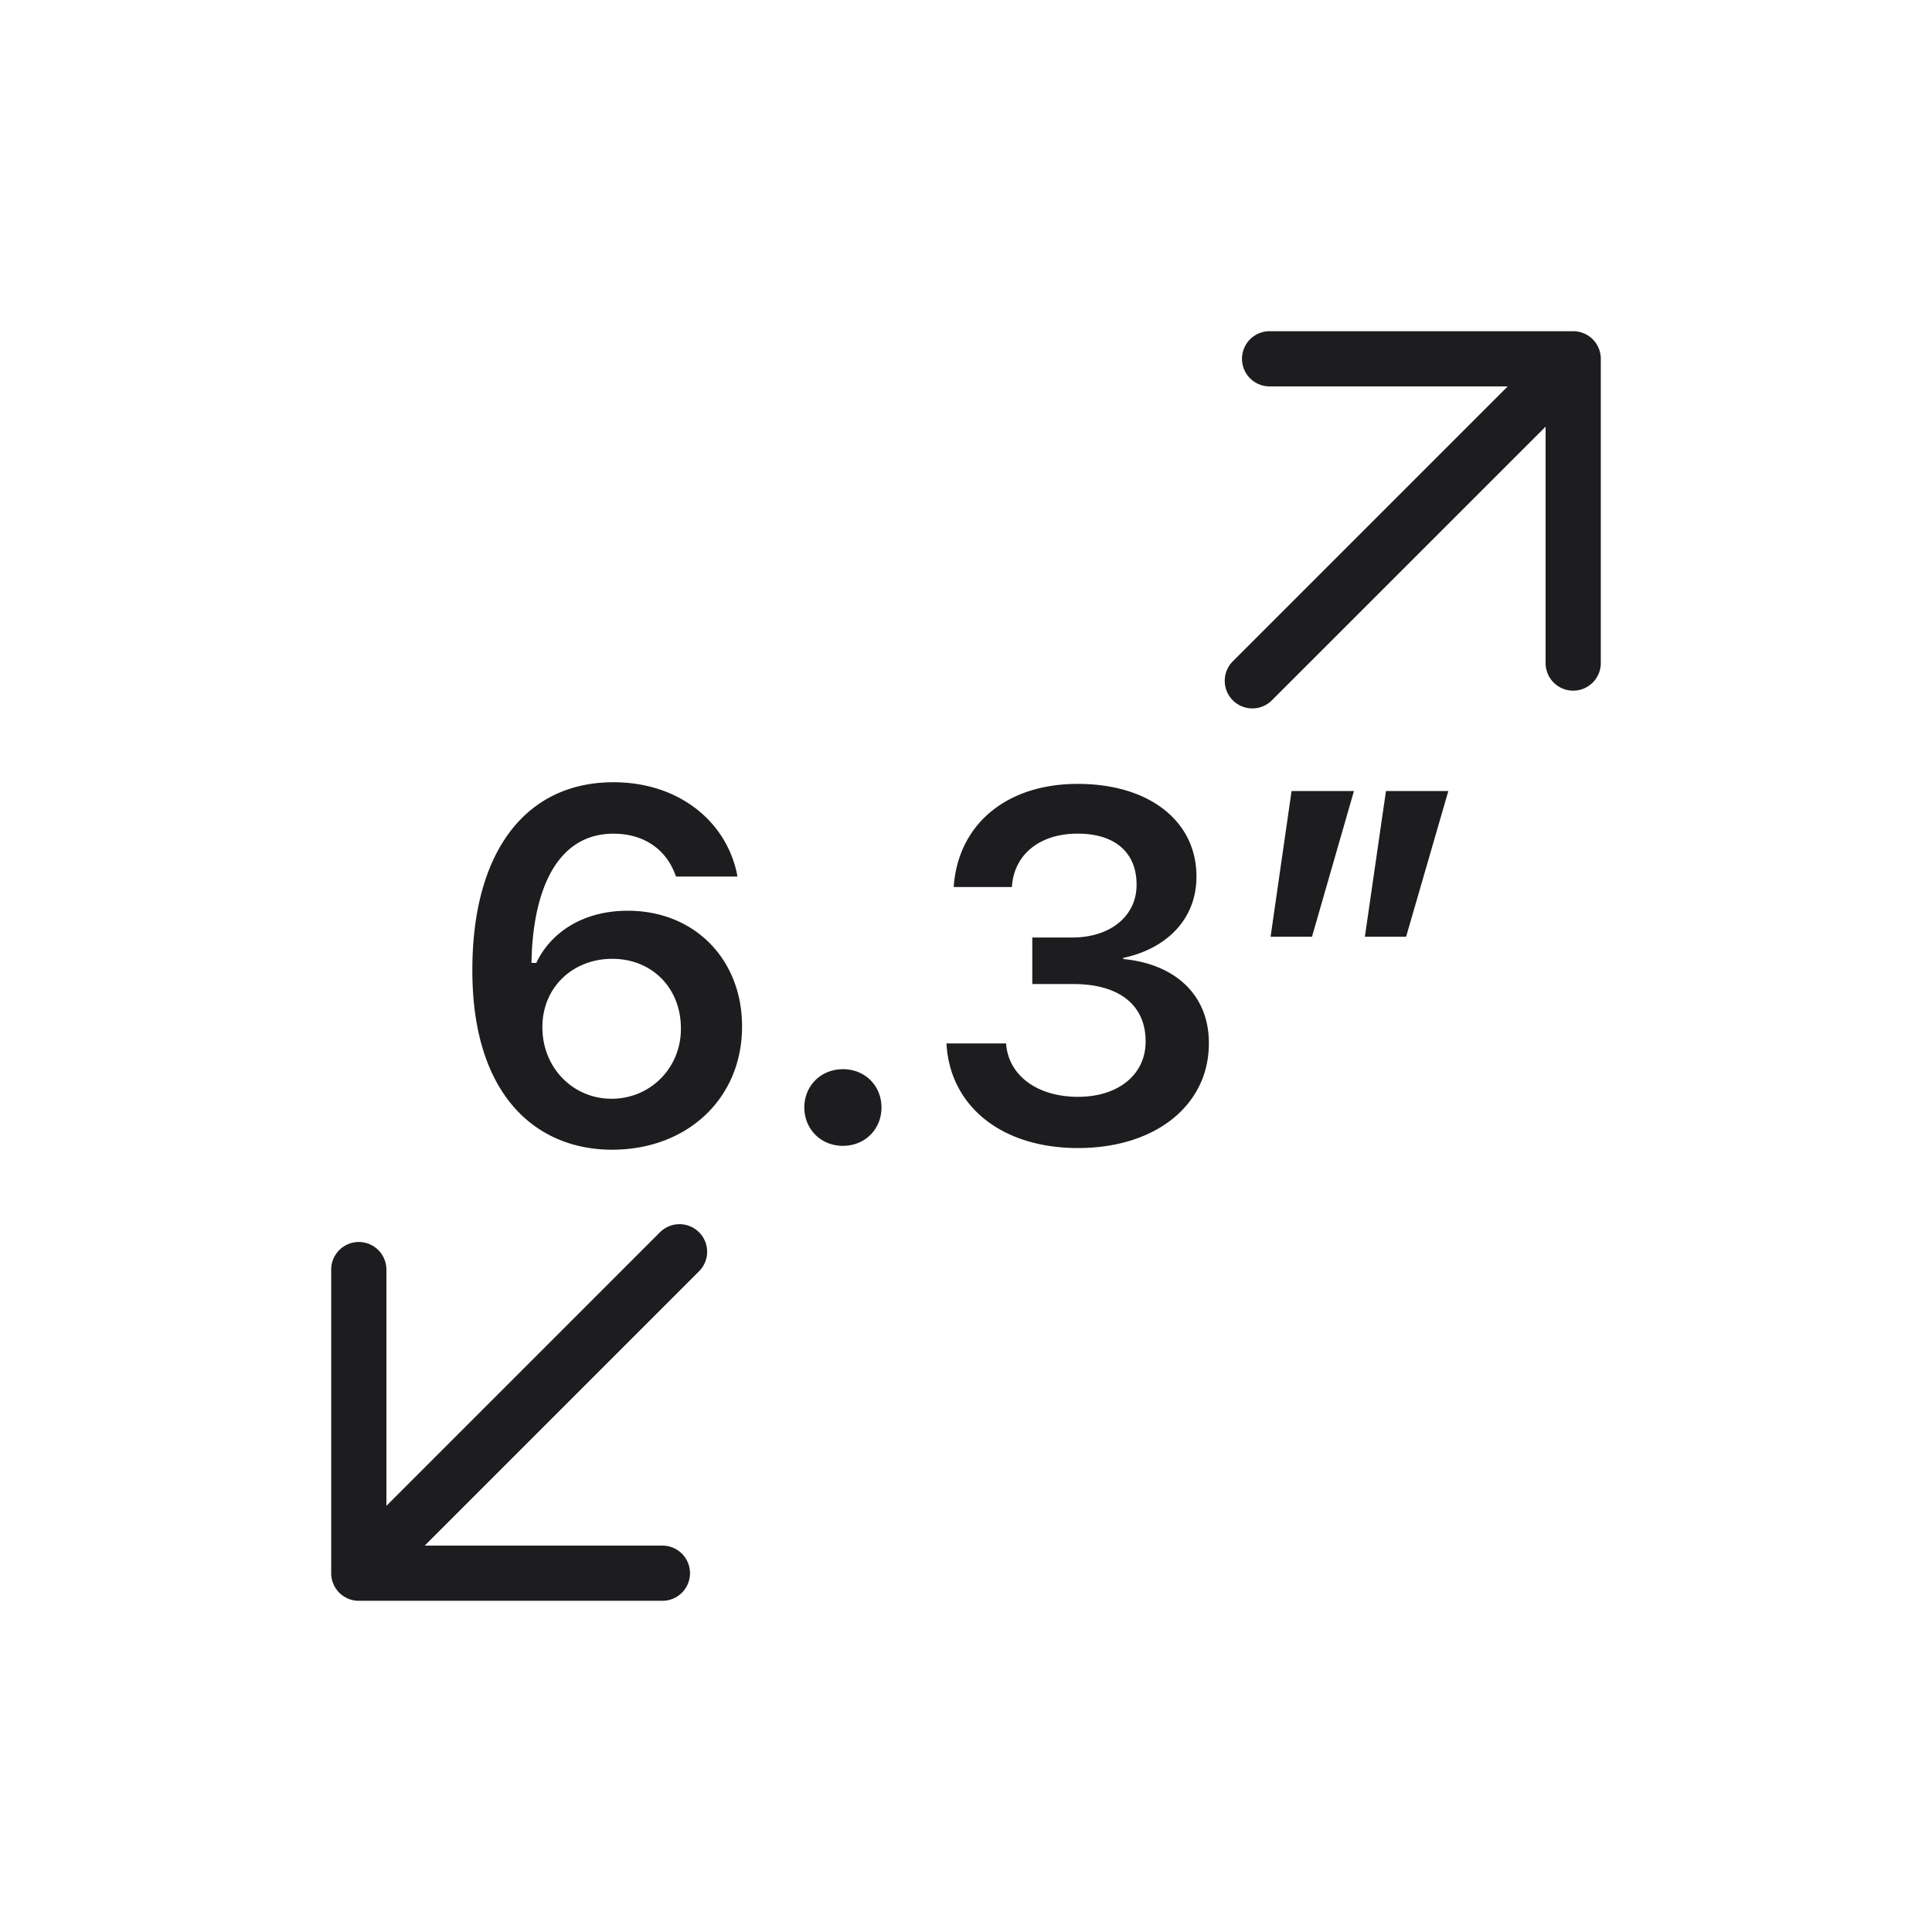 <?xml version="1.0" encoding="UTF-8"?> <svg xmlns:xlink="http://www.w3.org/1999/xlink" xmlns="http://www.w3.org/2000/svg" width="35" height="35" viewBox="0 0 35 35" class="as-svgicon dd-glyph-svg dd-glyph-base" aria-hidden="true"><path fill="none" d="M0 0H35V35H0z"></path><path d="M12.664 22.323a.5.5 0 0 1 0 .707L7.694 28H12a.5.5 0 1 1 0 1H6.5a.5.5 0 0 1-.5-.5V23a.5.5 0 1 1 1 0v4.28l4.957-4.957a.5.5 0 0 1 .706 0zM29 6.5a.5.5 0 0 0-.5-.5H23a.5.5 0 1 0 0 1h4.314l-4.974 4.974a.5.5 0 1 0 .707.707L28 7.729v4.283a.5.5 0 1 0 1 0v-5.5l-.001-.006V6.5zM13.443 18.59v.01c0 1.288-.98 2.228-2.356 2.228-1.353 0-2.53-.962-2.53-3.247v-.01c0-2.135.962-3.4 2.557-3.4 1.165 0 2.034.69 2.237 1.66l.008.049h-1.111l-.018-.044c-.167-.444-.559-.733-1.116-.733-1.007 0-1.433.984-1.482 2.197 0 .048-.004.096-.004.144h.088c.233-.5.787-.945 1.657-.945 1.217 0 2.07.889 2.07 2.092zm-1.108.04c0-.732-.523-1.26-1.244-1.26-.715 0-1.265.518-1.265 1.235v.008c0 .726.55 1.292 1.253 1.292s1.256-.558 1.256-1.265v-.009zm2.934.74c-.4 0-.698.303-.698.693s.299.695.698.695c.404 0 .7-.304.7-.695s-.296-.694-.7-.694zm5.08-1.996v-.021c.76-.159 1.326-.682 1.326-1.47v-.007c0-.994-.847-1.675-2.152-1.675-1.28 0-2.144.72-2.242 1.82l-.004.048h1.055l.003-.045c.058-.566.52-.922 1.188-.922.676 0 1.067.342 1.067.922v.01c0 .553-.465.95-1.165.95h-.724v.843h.747c.813 0 1.306.37 1.306 1.037v.008c0 .59-.489.998-1.223.998-.742 0-1.238-.383-1.3-.918l-.005-.049h-1.08l.004.053c.083 1.086.992 1.842 2.38 1.842 1.407 0 2.37-.779 2.37-1.895v-.009c0-.878-.62-1.432-1.55-1.52zm2.668-.404h.751l.76-2.64h-1.13l-.38 2.64zm1.71 0h.746l.765-2.64h-1.13l-.382 2.64z" fill="#1D1D1F"></path></svg> 